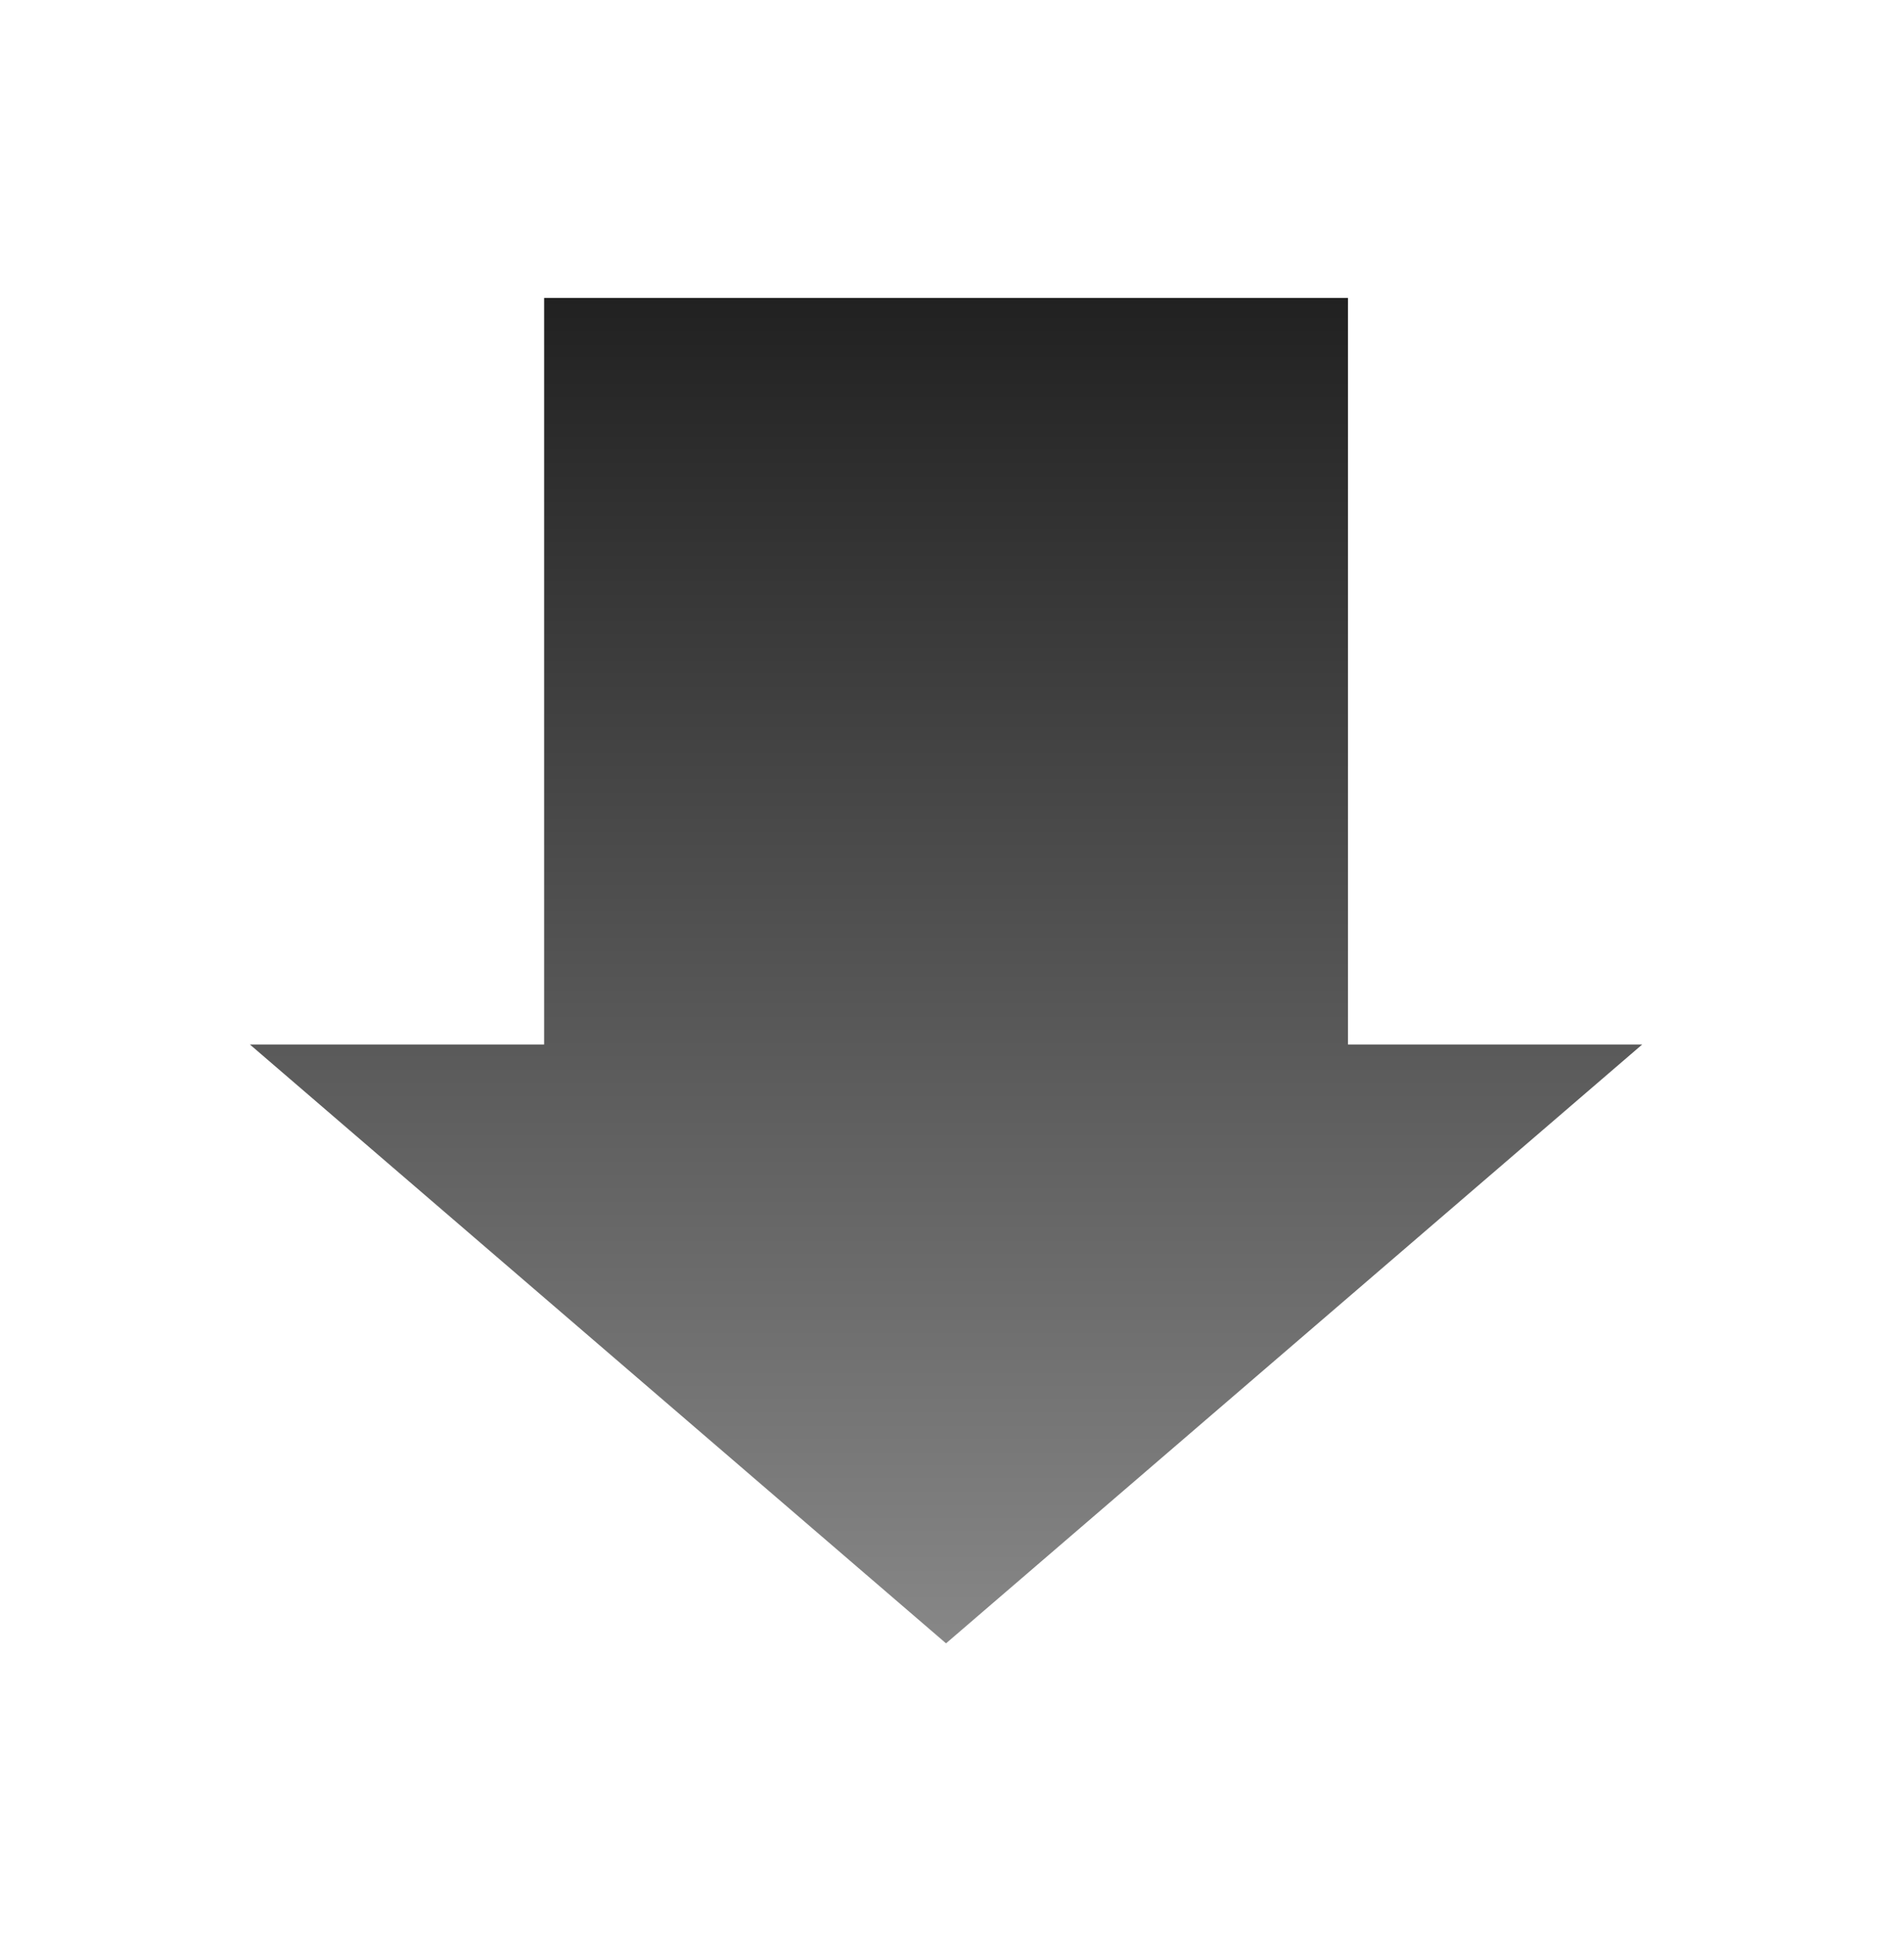 <svg width="60" height="61" viewBox="0 0 60 61" fill="none" xmlns="http://www.w3.org/2000/svg">
<path fill-rule="evenodd" clip-rule="evenodd" d="M42.478 32.898V9.384L17.147 9.384V32.898H7.875L29.812 51.759L51.75 32.898H42.478Z" fill="url(#paint0_linear_774_636)"/>
<defs>
<linearGradient id="paint0_linear_774_636" x1="29.812" y1="9.384" x2="29.812" y2="51.759" gradientUnits="userSpaceOnUse">
<stop stop-color="#212121"/>
<stop offset="1" stop-color="#878787"/>
</linearGradient>
</defs>
</svg>
